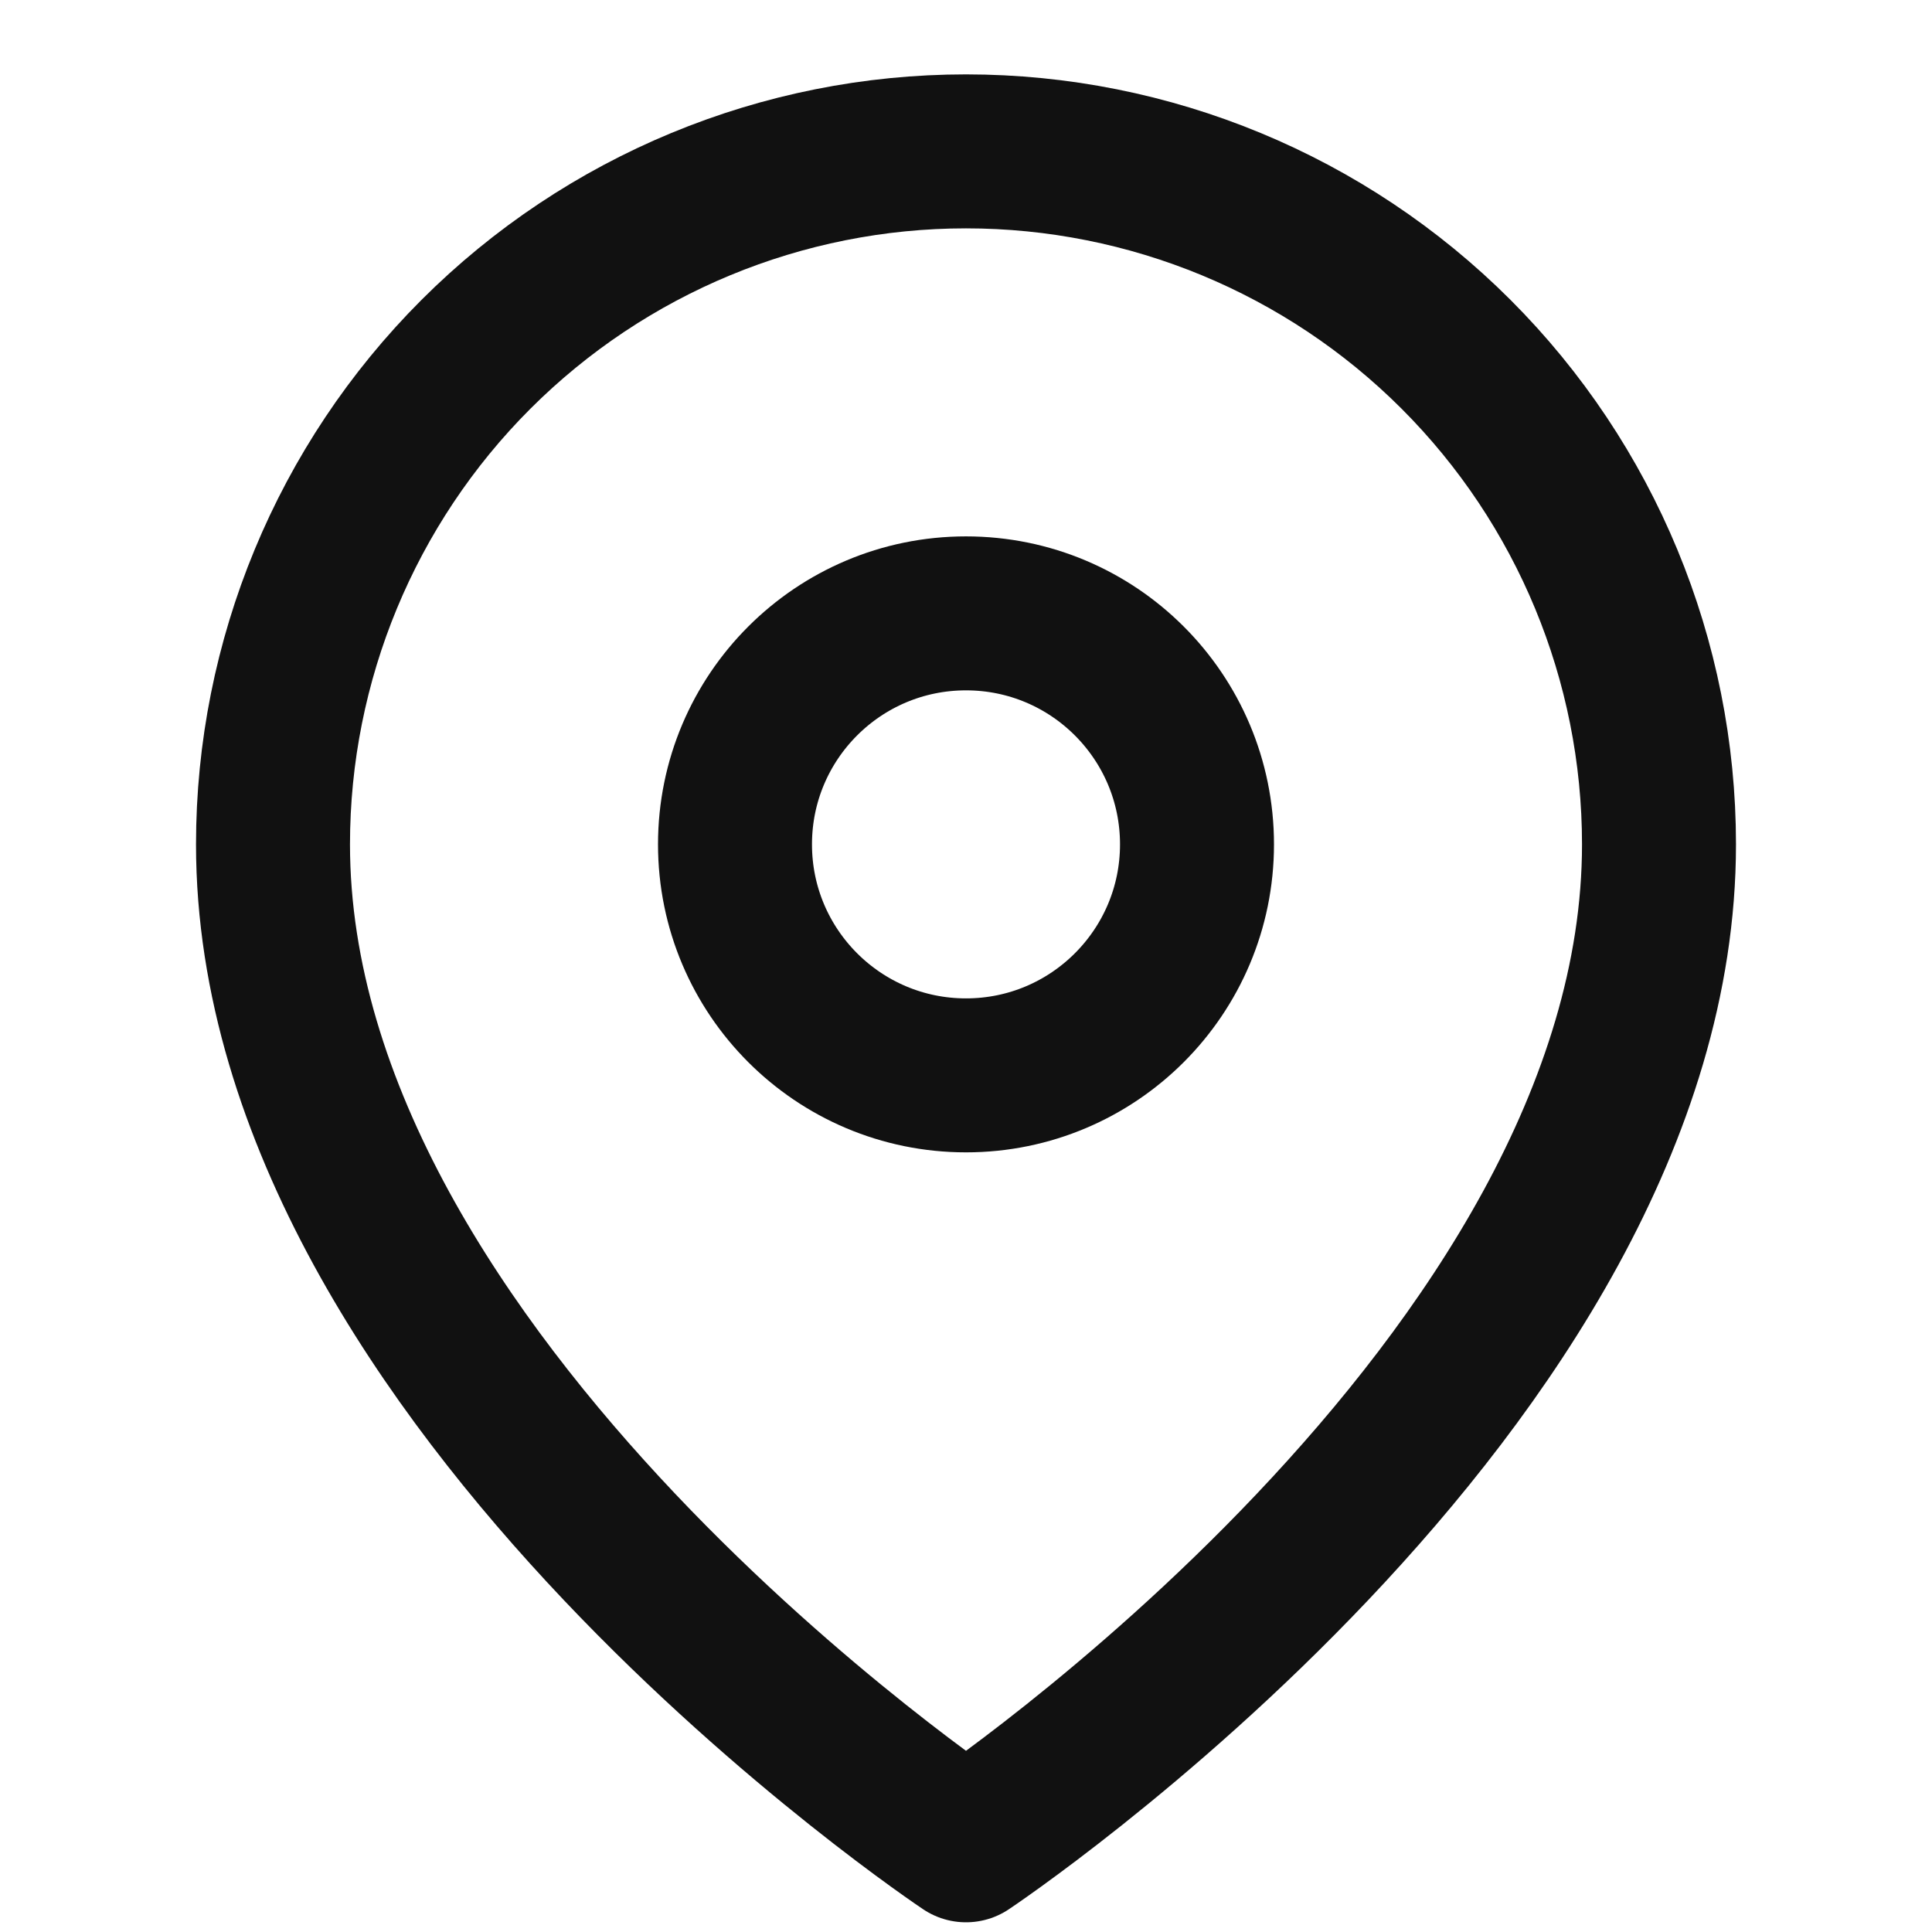 <svg xmlns="http://www.w3.org/2000/svg" width="23" height="23" viewBox="0 0 23 23" fill="none">
  <path d="M19.75 10.052C19.75 16.468 11.5 21.968 11.5 21.968C11.5 21.968 3.25 16.468 3.25 10.052C3.25 7.864 4.119 5.765 5.666 4.218C7.214 2.671 9.312 1.802 11.5 1.802C13.688 1.802 15.787 2.671 17.334 4.218C18.881 5.765 19.75 7.864 19.75 10.052Z" stroke="#111111" stroke-width="1.833" stroke-linecap="round" stroke-linejoin="round"/>
  <path d="M11.5 12.802C13.019 12.802 14.25 11.57 14.25 10.052C14.25 8.533 13.019 7.302 11.5 7.302C9.981 7.302 8.75 8.533 8.75 10.052C8.75 11.57 9.981 12.802 11.5 12.802Z" stroke="#111111" stroke-width="1.833" stroke-linecap="round" stroke-linejoin="round"/>
</svg>